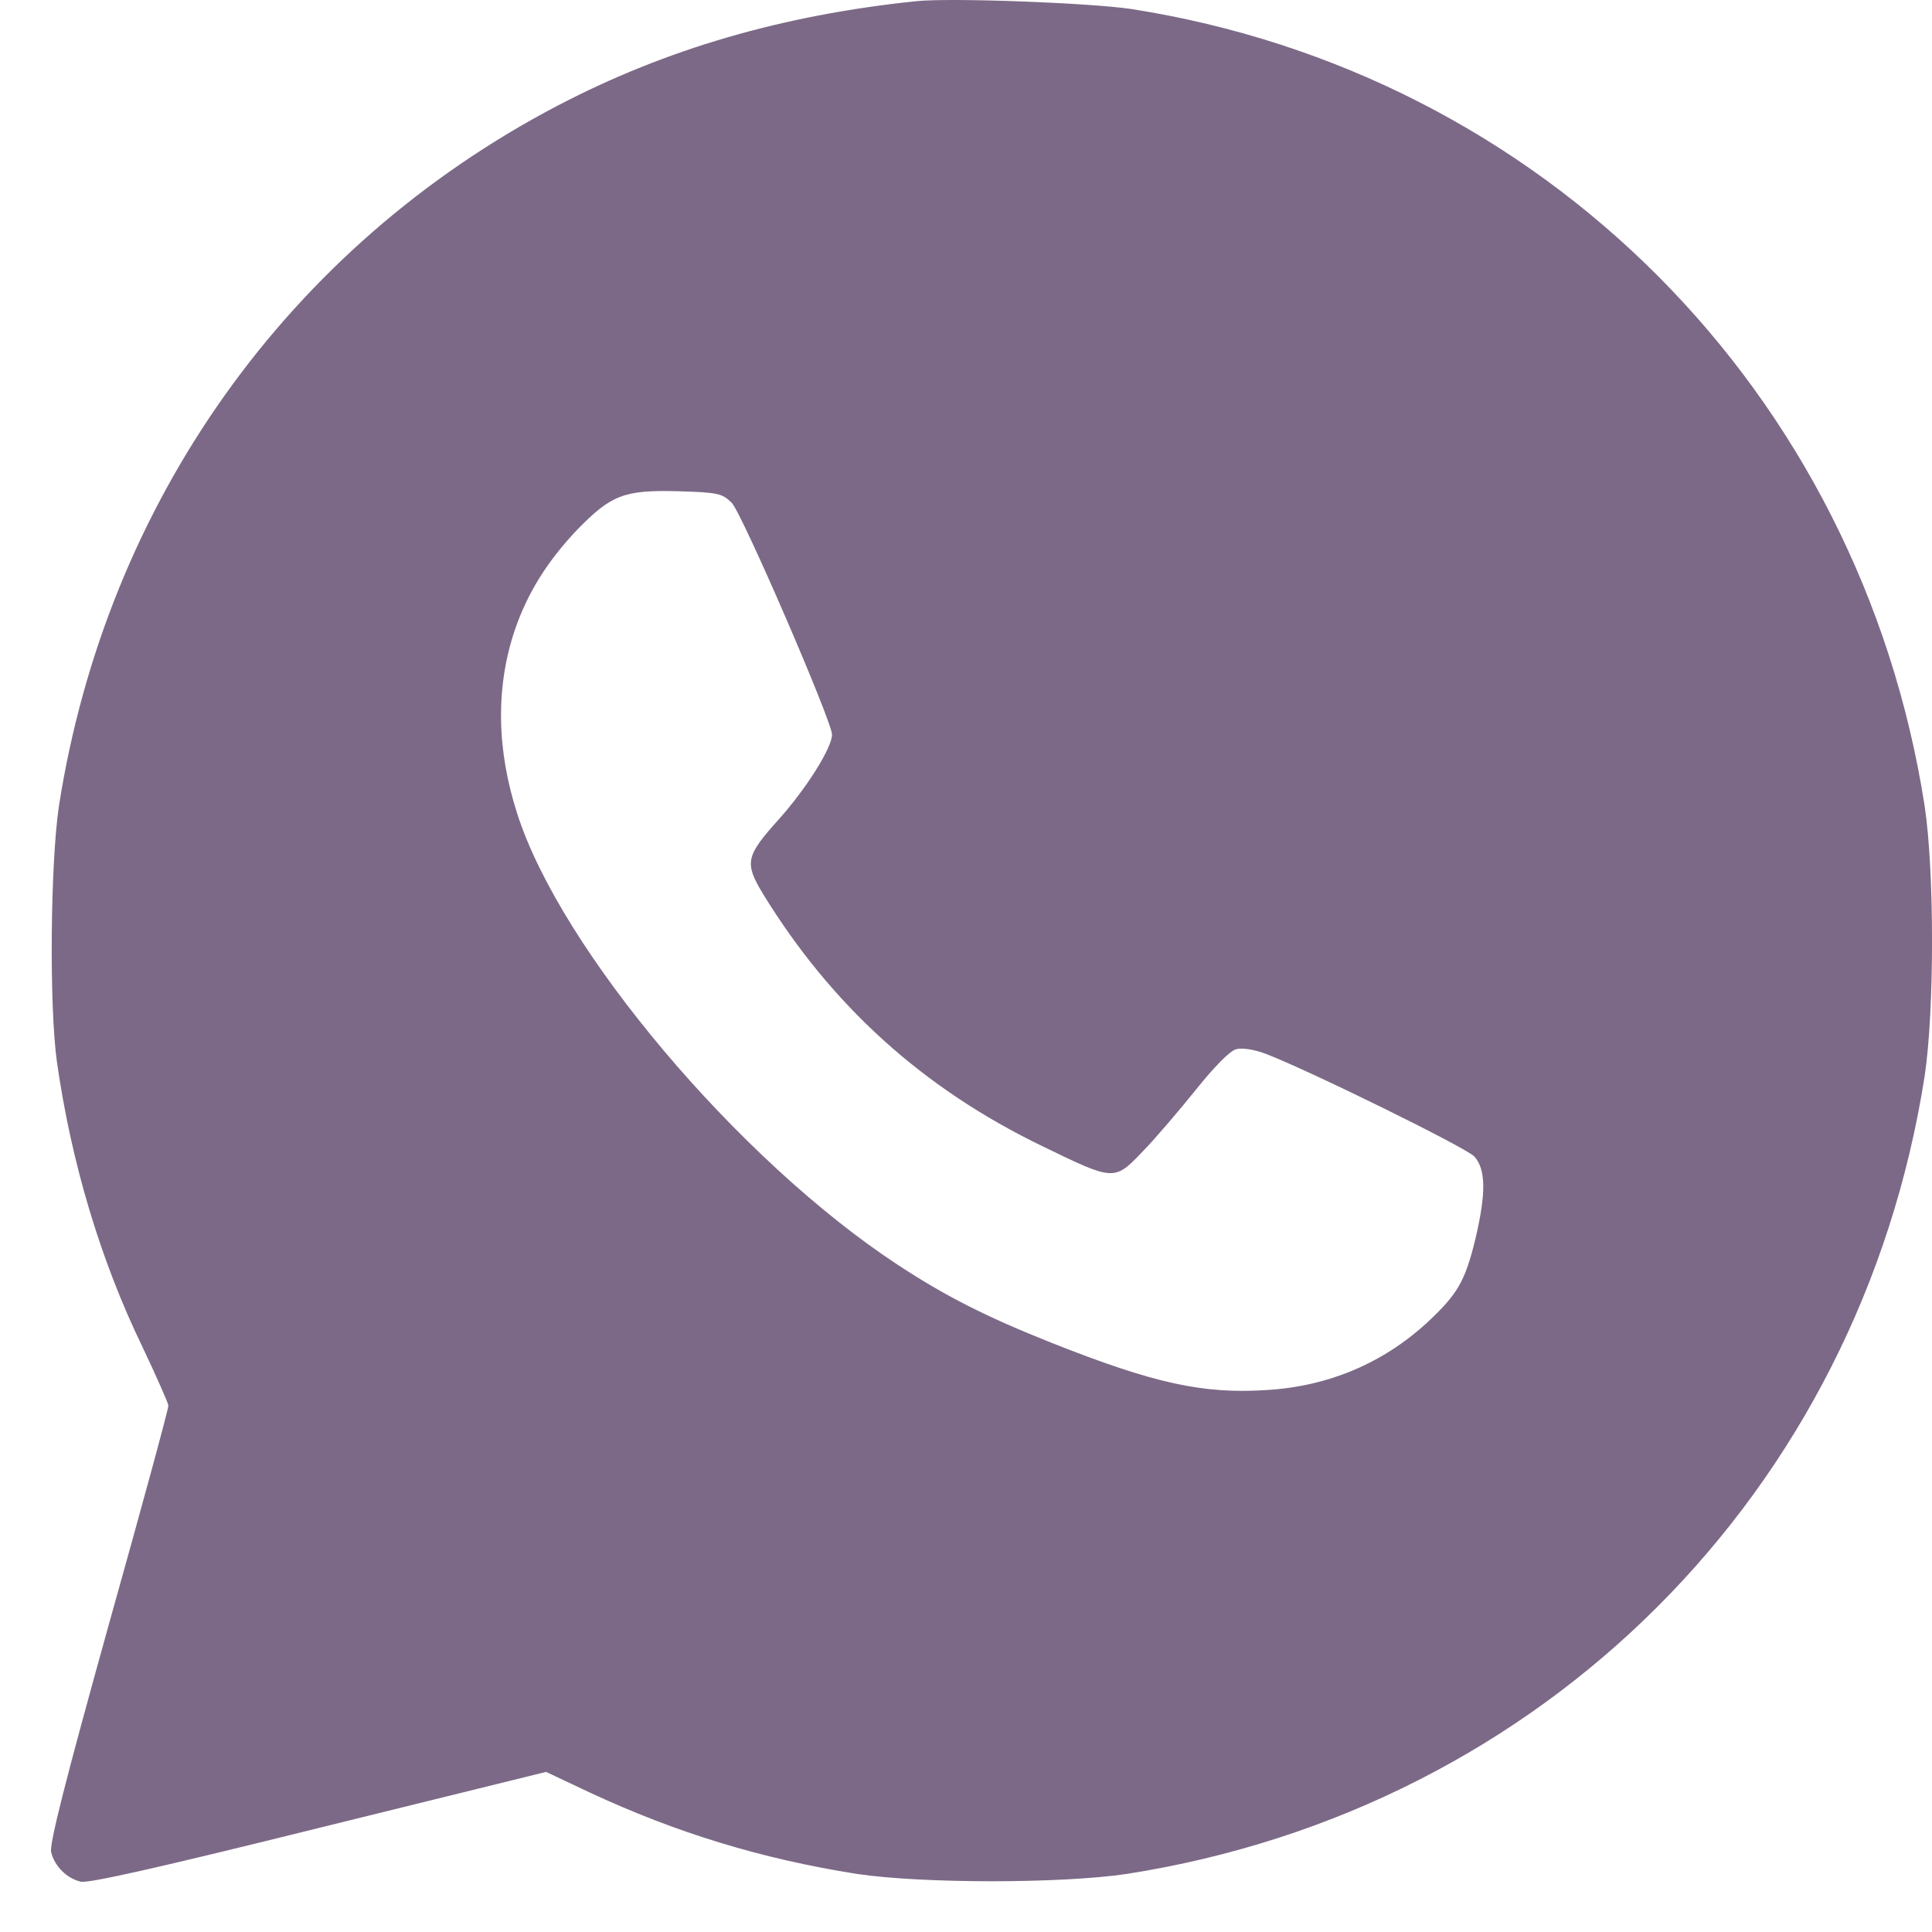 <?xml version="1.0" encoding="UTF-8"?> <svg xmlns="http://www.w3.org/2000/svg" width="37" height="37" viewBox="0 0 37 37" fill="none"><path d="M17.543 0.023C14.977 0.29 12.749 0.941 10.677 2.024C5.523 4.723 2.039 9.619 1.129 15.433C0.964 16.539 0.941 19.269 1.09 20.336C1.364 22.259 1.921 24.126 2.722 25.782C2.996 26.362 3.224 26.872 3.224 26.919C3.232 26.966 2.714 28.865 2.078 31.133C1.262 34.067 0.941 35.322 0.98 35.471C1.043 35.738 1.278 35.973 1.545 36.036C1.686 36.075 3.13 35.746 6.103 35.008L10.458 33.934L11.289 34.326C12.953 35.102 14.577 35.597 16.405 35.887C17.66 36.075 20.328 36.075 21.583 35.887C29.555 34.64 35.612 28.582 36.859 20.611C37.048 19.356 37.048 16.688 36.859 15.433C35.62 7.493 29.547 1.404 21.662 0.172C20.869 0.055 18.209 -0.047 17.543 0.023ZM14.012 9.627C14.208 9.823 15.934 13.816 15.934 14.068C15.934 14.319 15.448 15.095 14.914 15.692C14.279 16.398 14.255 16.523 14.608 17.112C15.926 19.262 17.676 20.846 19.967 21.953C21.34 22.62 21.34 22.62 21.881 22.055C22.133 21.796 22.587 21.262 22.909 20.862C23.254 20.431 23.56 20.117 23.678 20.093C23.78 20.062 24.031 20.101 24.235 20.18C25.075 20.501 28.072 21.976 28.237 22.149C28.456 22.4 28.464 22.847 28.252 23.742C28.056 24.542 27.915 24.785 27.326 25.334C26.487 26.103 25.444 26.55 24.259 26.621C23.035 26.7 22.101 26.495 20.124 25.711C18.884 25.217 18.108 24.824 17.189 24.22C14.145 22.22 10.74 18.187 9.908 15.59C9.508 14.358 9.493 13.165 9.854 12.082C10.097 11.361 10.481 10.749 11.054 10.145C11.705 9.478 11.948 9.383 12.968 9.407C13.753 9.431 13.824 9.446 14.012 9.627Z" fill="#7C6987"></path></svg> 